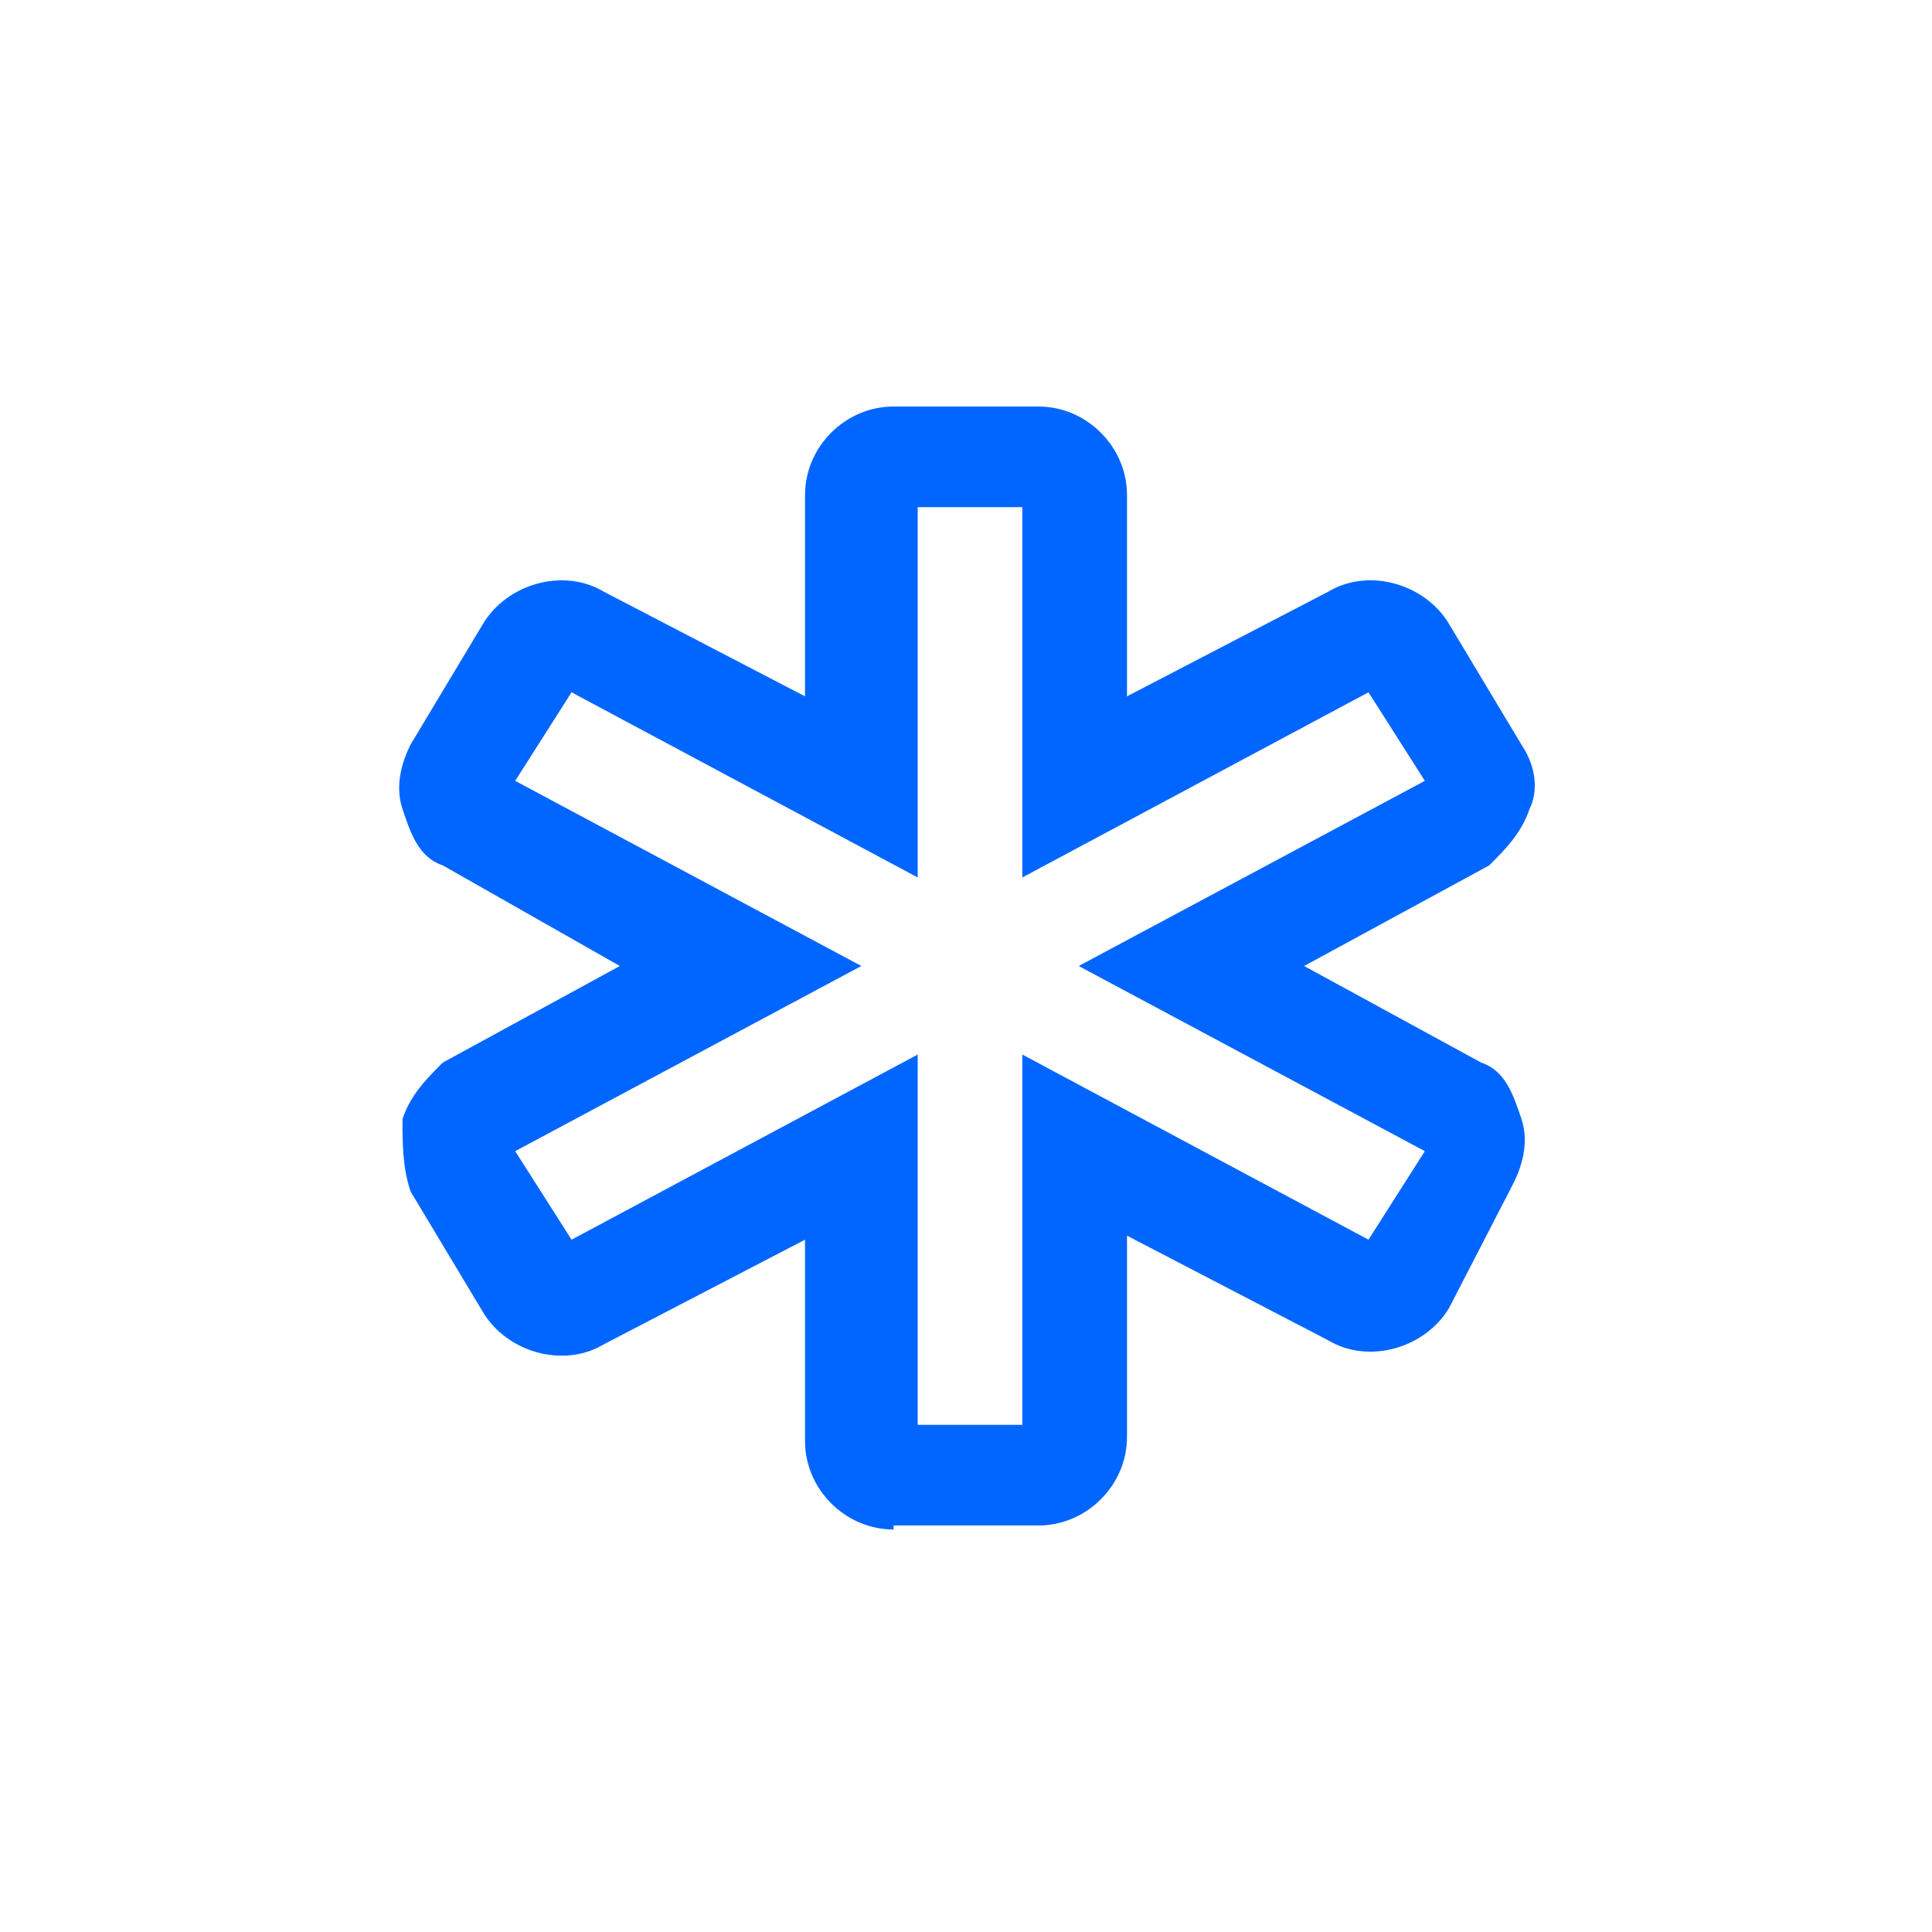 <?xml version="1.0" encoding="utf-8"?>
<!-- Generator: Adobe Illustrator 21.0.0, SVG Export Plug-In . SVG Version: 6.00 Build 0)  -->
<svg version="1.1" id="Layer_1" xmlns="http://www.w3.org/2000/svg" xmlns:xlink="http://www.w3.org/1999/xlink" x="0px" y="0px"
	 viewBox="0 0 48 48" enable-background="new 0 0 48 48" xml:space="preserve">
<path fill="#0066FF" d="M22.2,38C21,38,20,37,20,35.8v-5l-5,2.6c-1,0.6-2.4,0.2-3-0.8l-1.8-3C10,29,10,28.4,10,27.8
	c0.2-0.6,0.6-1,1-1.4l4.4-2.4L11,21.5c-0.6-0.2-0.8-0.8-1-1.4c-0.2-0.6,0-1.2,0.2-1.6l1.8-3c0.6-1,2-1.4,3-0.8l5,2.6v-5
	c0-1.2,1-2.2,2.2-2.2h3.6c1.2,0,2.2,1,2.2,2.2v5l5-2.6c1-0.6,2.4-0.2,3,0.8l1.8,3c0.4,0.6,0.4,1.2,0.2,1.6c-0.2,0.6-0.6,1-1,1.4
	L32.4,24l4.4,2.4c0.6,0.2,0.8,0.8,1,1.4c0.2,0.6,0,1.2-0.2,1.6L36,32.5c-0.6,1-2,1.4-3,0.8l-5-2.6v5c0,1.2-1,2.2-2.2,2.2H22.2z
	 M25.4,35.4v-9.2l8.6,4.6l1.4-2.2L26.8,24l8.6-4.6L34,17.2l-8.6,4.6v-9.2h-2.6v9.2l-8.6-4.6l-1.4,2.2l8.6,4.6l-8.6,4.6l1.4,2.2
	l8.6-4.6v9.2H25.4z"/>
</svg>
